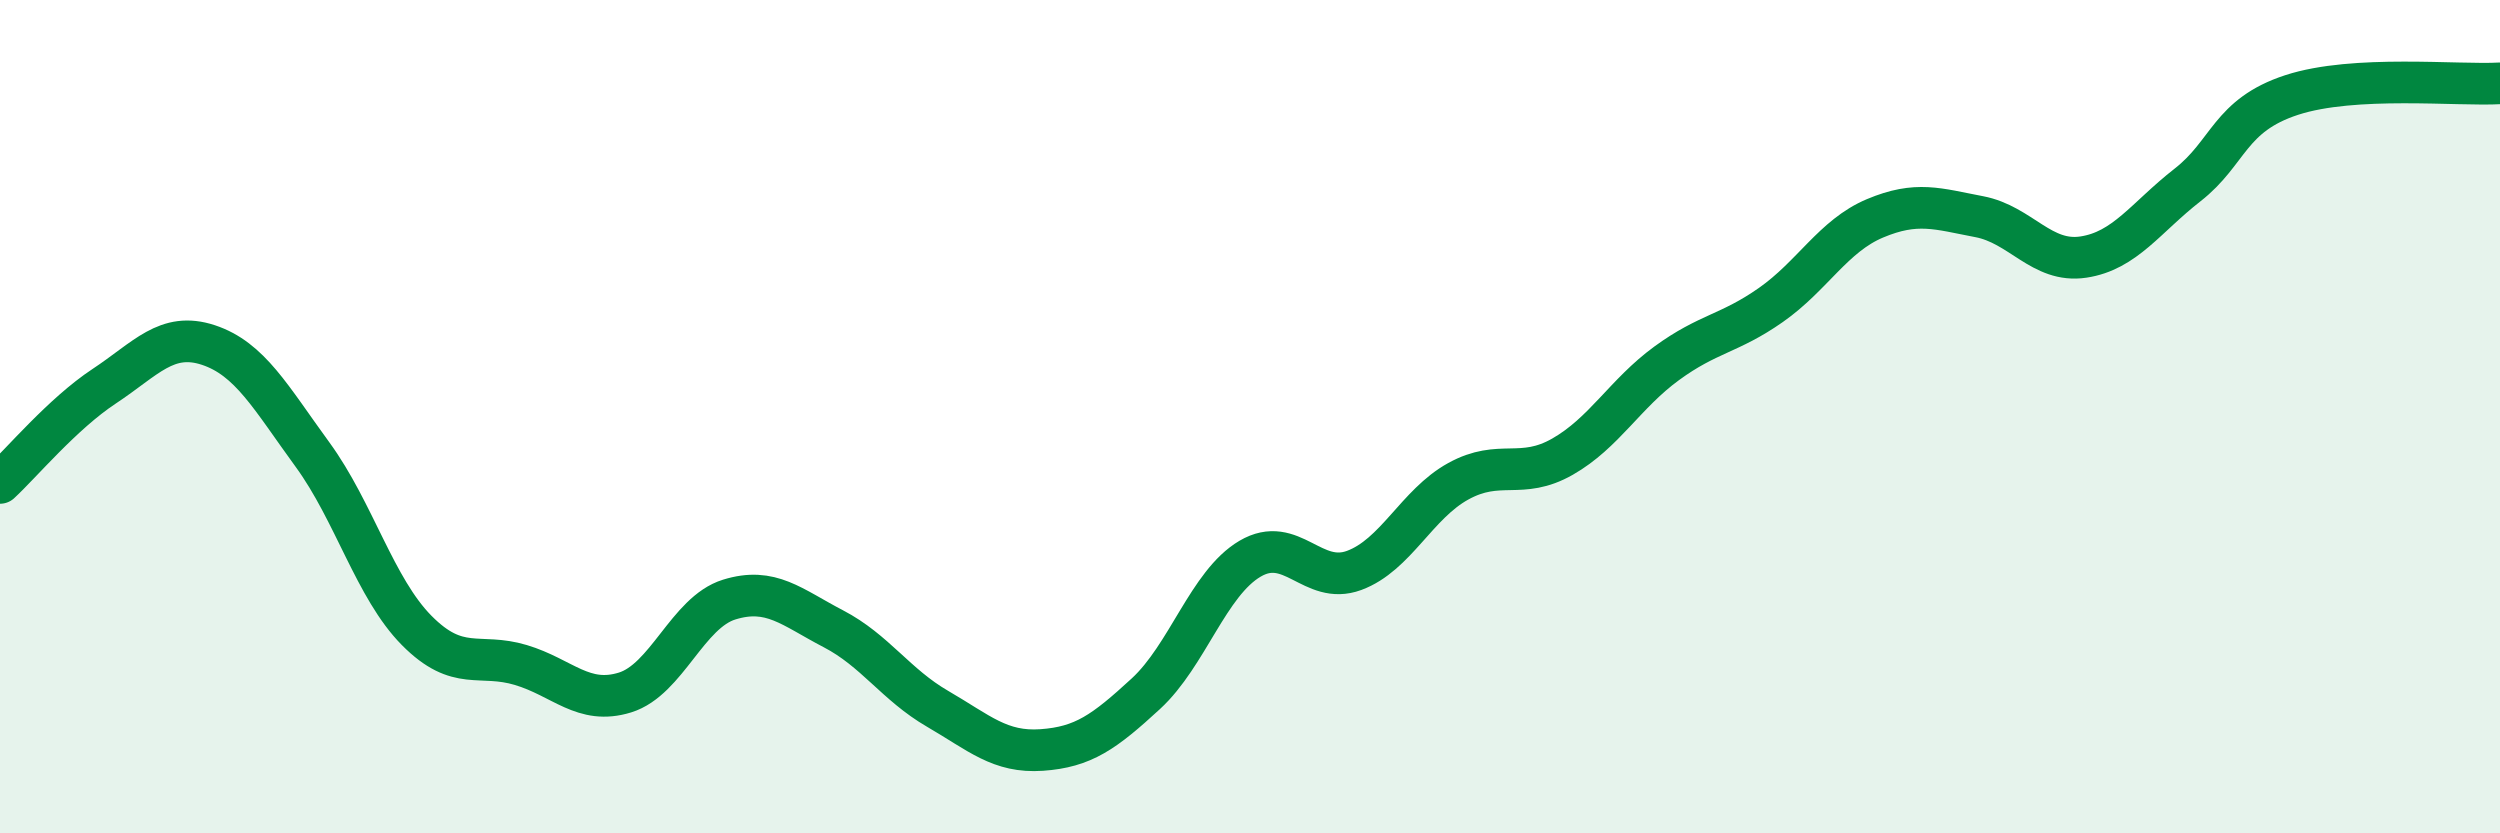 
    <svg width="60" height="20" viewBox="0 0 60 20" xmlns="http://www.w3.org/2000/svg">
      <path
        d="M 0,11.59 C 0.5,11.13 1.5,9.93 2.5,9.27 C 3.5,8.61 4,7.95 5,8.28 C 6,8.61 6.5,9.54 7.5,10.91 C 8.5,12.28 9,14.12 10,15.13 C 11,16.14 11.5,15.66 12.5,15.96 C 13.5,16.26 14,16.93 15,16.62 C 16,16.31 16.5,14.7 17.5,14.39 C 18.5,14.08 19,14.57 20,15.09 C 21,15.61 21.5,16.43 22.5,17.01 C 23.5,17.59 24,18.07 25,18 C 26,17.93 26.5,17.57 27.5,16.65 C 28.5,15.73 29,14 30,13.41 C 31,12.82 31.5,14.06 32.5,13.69 C 33.5,13.32 34,12.1 35,11.55 C 36,11 36.5,11.53 37.5,10.96 C 38.5,10.39 39,9.45 40,8.72 C 41,7.99 41.5,8.02 42.5,7.32 C 43.5,6.62 44,5.66 45,5.24 C 46,4.82 46.5,5.01 47.5,5.2 C 48.5,5.39 49,6.32 50,6.17 C 51,6.02 51.5,5.22 52.5,4.44 C 53.5,3.66 53.5,2.77 55,2.28 C 56.5,1.79 59,2.06 60,2L60 20L0 20Z"
        fill="#008740"
        opacity="0.1"
        stroke-linecap="round"
        stroke-linejoin="round"
      />
      <path
        d="M 0,11.59 C 0.5,11.13 1.5,9.93 2.5,9.27 C 3.5,8.61 4,7.95 5,8.28 C 6,8.61 6.5,9.54 7.5,10.91 C 8.5,12.28 9,14.12 10,15.13 C 11,16.14 11.5,15.66 12.5,15.96 C 13.5,16.26 14,16.93 15,16.62 C 16,16.31 16.5,14.7 17.5,14.39 C 18.5,14.08 19,14.57 20,15.09 C 21,15.61 21.5,16.43 22.5,17.01 C 23.5,17.59 24,18.07 25,18 C 26,17.93 26.5,17.57 27.5,16.65 C 28.5,15.73 29,14 30,13.41 C 31,12.82 31.5,14.06 32.5,13.69 C 33.5,13.32 34,12.1 35,11.55 C 36,11 36.5,11.53 37.5,10.96 C 38.5,10.39 39,9.45 40,8.72 C 41,7.99 41.5,8.02 42.5,7.32 C 43.5,6.62 44,5.66 45,5.24 C 46,4.82 46.5,5.01 47.5,5.2 C 48.5,5.39 49,6.32 50,6.17 C 51,6.02 51.5,5.22 52.5,4.44 C 53.5,3.66 53.5,2.77 55,2.28 C 56.5,1.79 59,2.06 60,2"
        stroke="#008740"
        stroke-width="1"
        fill="none"
        stroke-linecap="round"
        stroke-linejoin="round"
      />
    </svg>
  